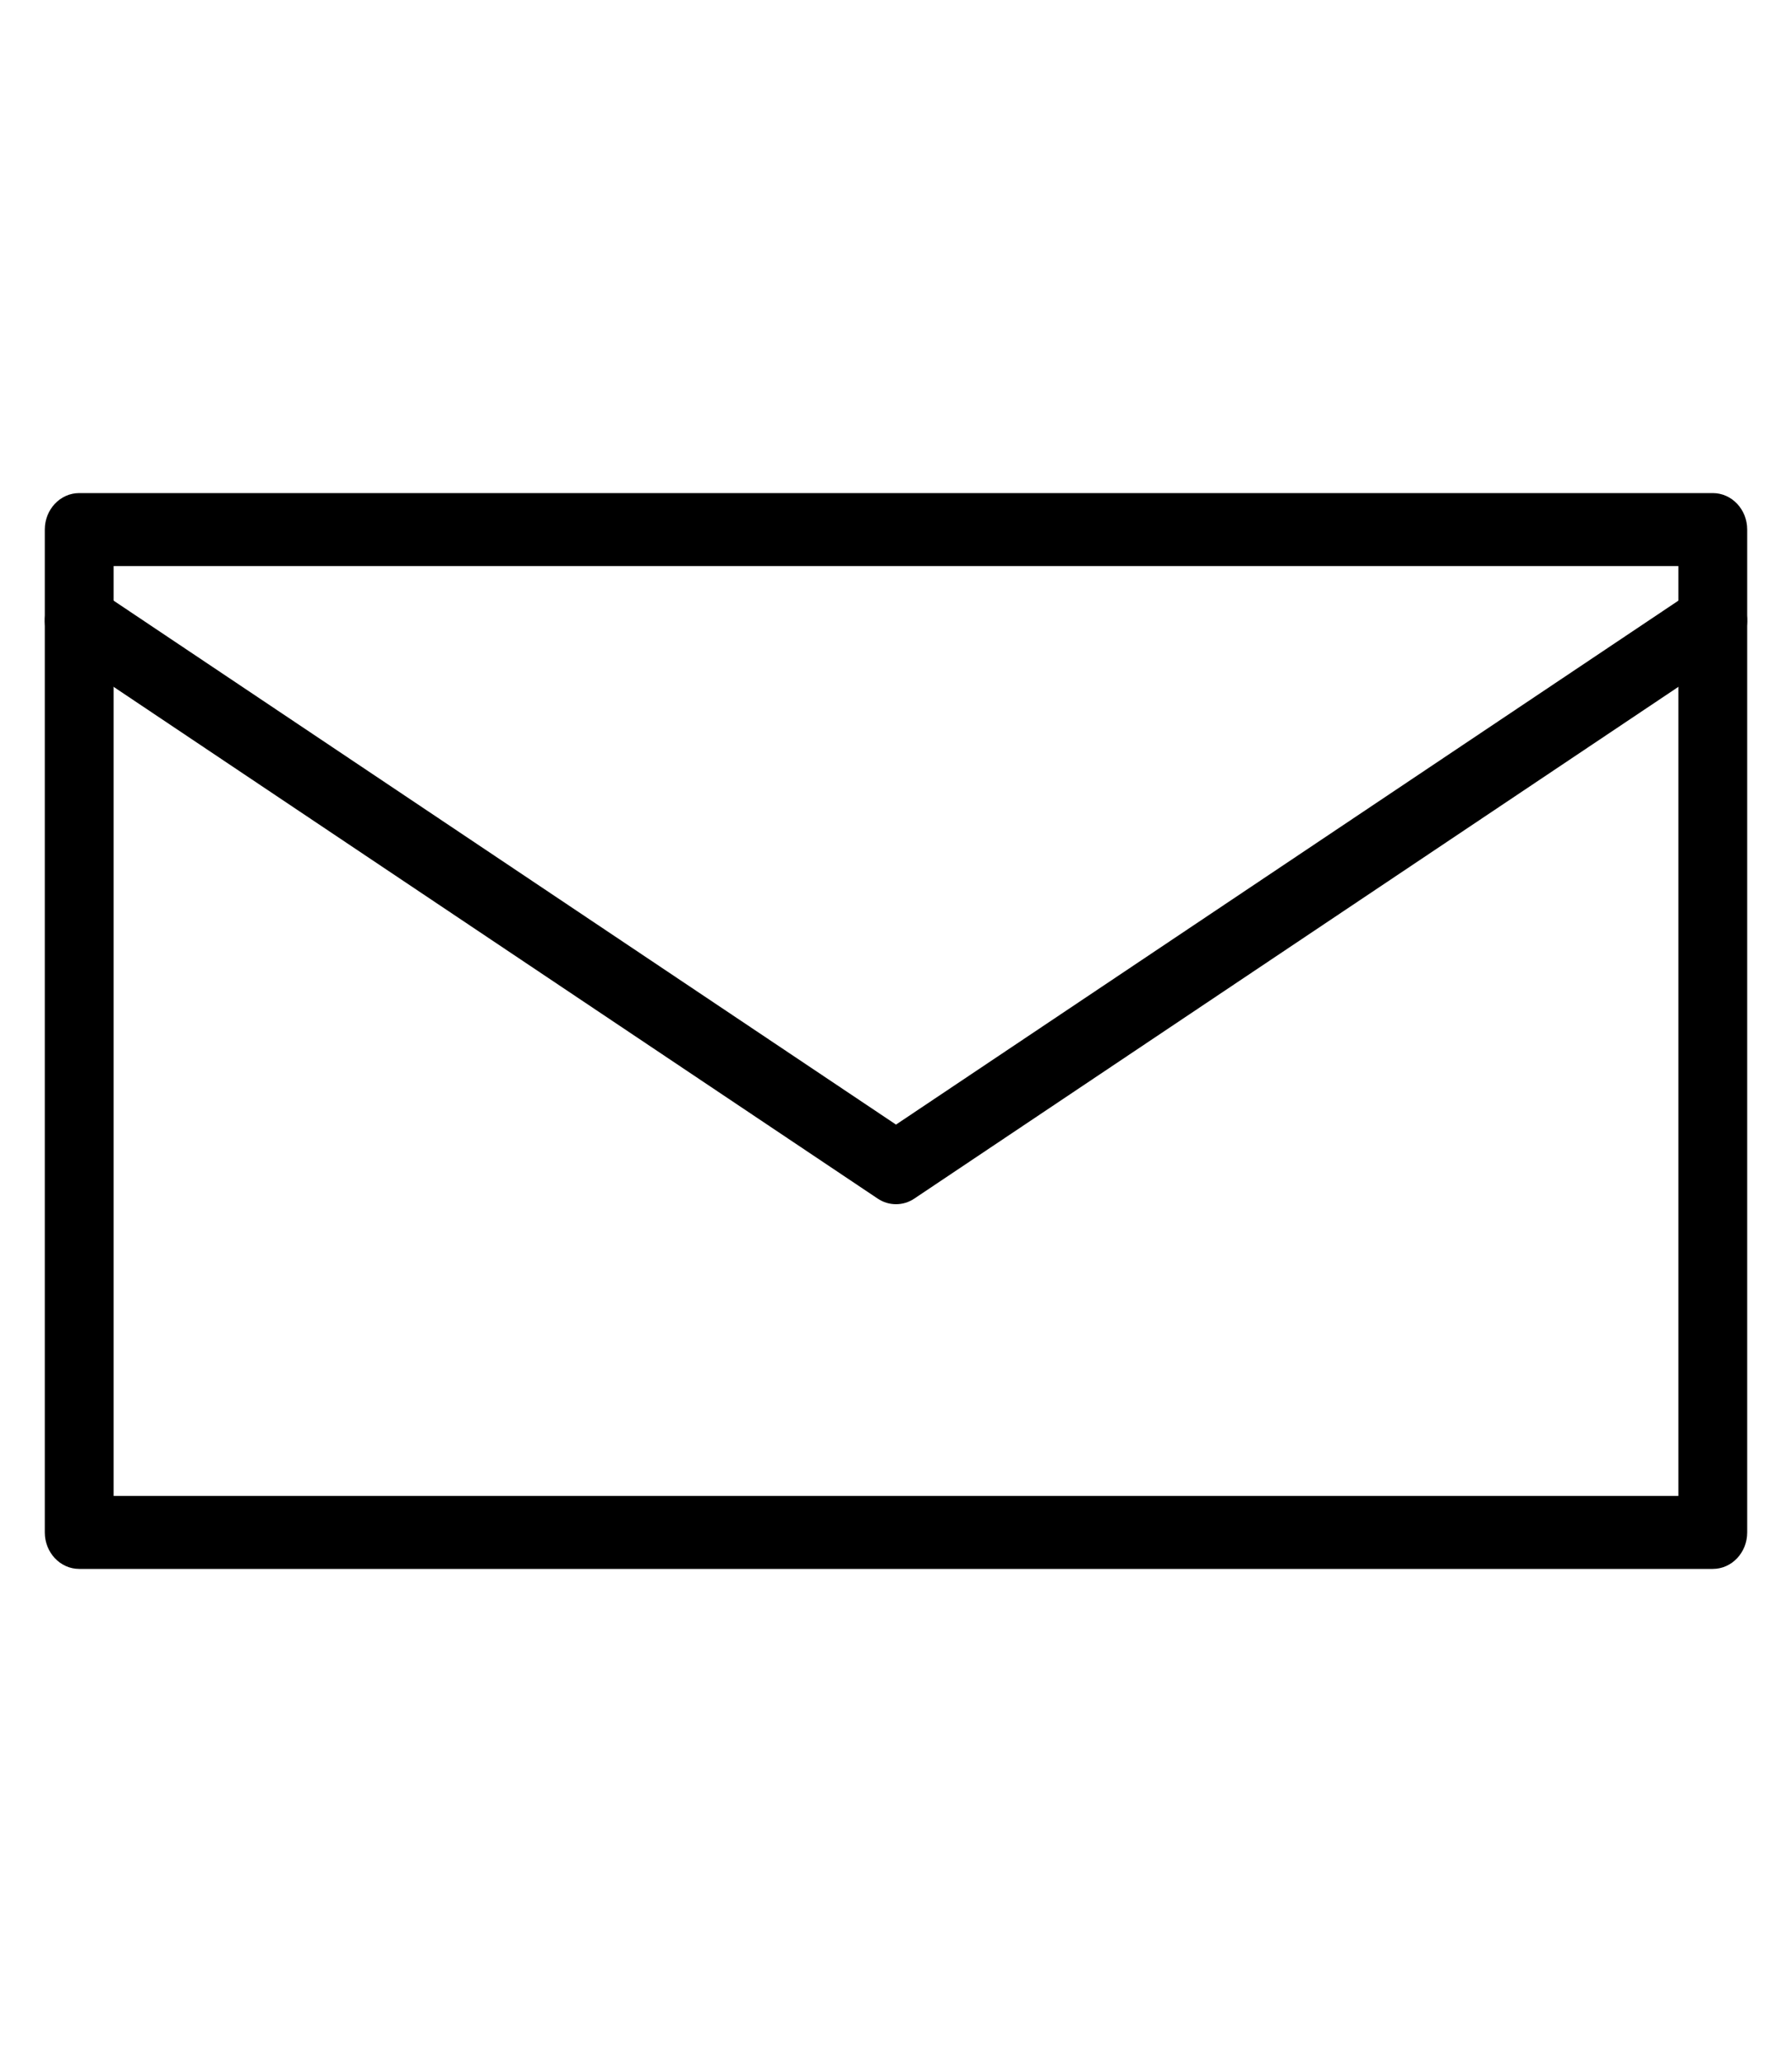 <svg width="20" height="23" viewBox="0 0 20 23" fill="none" xmlns="http://www.w3.org/2000/svg">
<path fill-rule="evenodd" clip-rule="evenodd" d="M0.5 5.907C0.5 5.682 0.672 5.5 0.884 5.5H19.116C19.328 5.5 19.5 5.682 19.5 5.907V17.093C19.5 17.318 19.328 17.5 19.116 17.5H0.884C0.672 17.5 0.5 17.318 0.5 17.093V5.907ZM1.268 6.314V16.686H18.732V6.314H1.268Z" fill="black"/>
<path fill-rule="evenodd" clip-rule="evenodd" d="M0.559 6.706C0.673 6.516 0.91 6.46 1.089 6.58L10 12.544L18.911 6.58C19.09 6.46 19.327 6.516 19.441 6.706C19.554 6.896 19.5 7.147 19.321 7.267L10.205 13.369C10.08 13.453 9.92 13.453 9.795 13.369L0.679 7.267C0.5 7.147 0.446 6.896 0.559 6.706Z" fill="black"/>
</svg>

